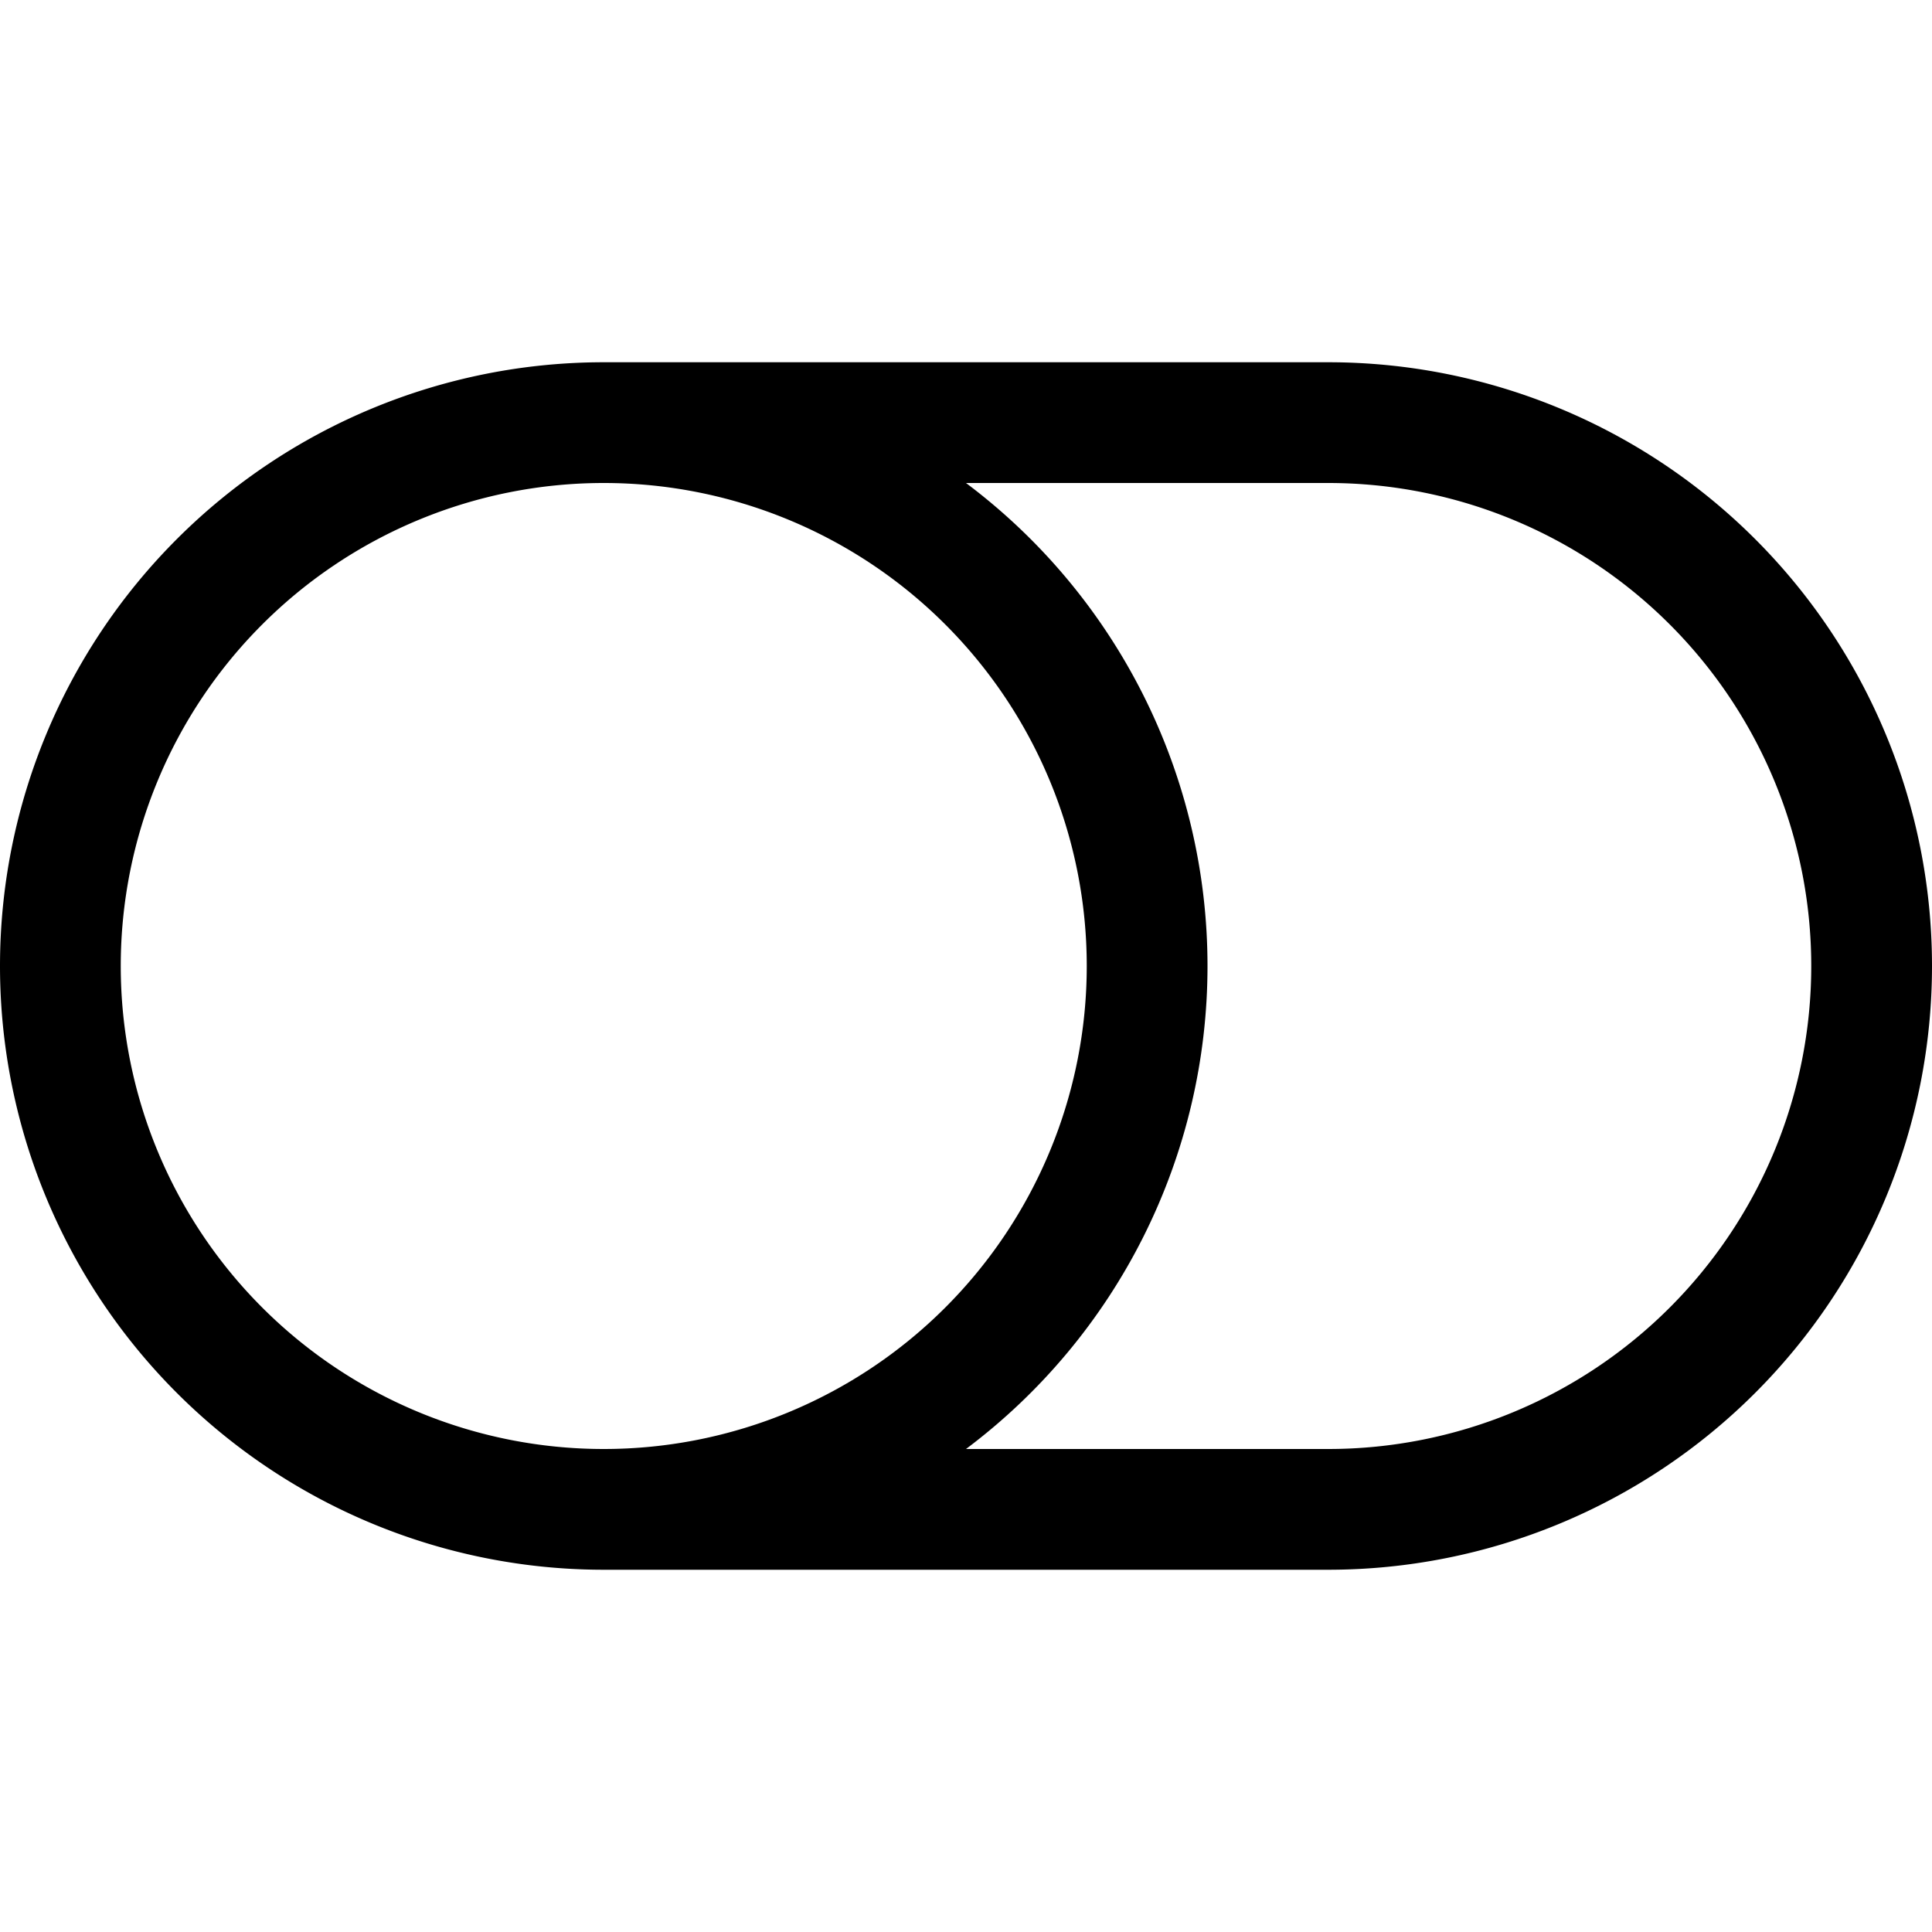<svg xmlns="http://www.w3.org/2000/svg" width="16" height="16" fill="currentColor" class="bi bi-toggle-off" viewBox="0 0 16 16">
  <path d="M11 4a4 4 0 0 1 0 8H8a5 5 0 0 0 2-4 5 5 0 0 0-2-4zm-6 8a4 4 0 1 1 0-8 4 4 0 0 1 0 8M0 8a5 5 0 0 0 5 5h6a5 5 0 0 0 0-10H5a5 5 0 0 0-5 5"/>
</svg>
